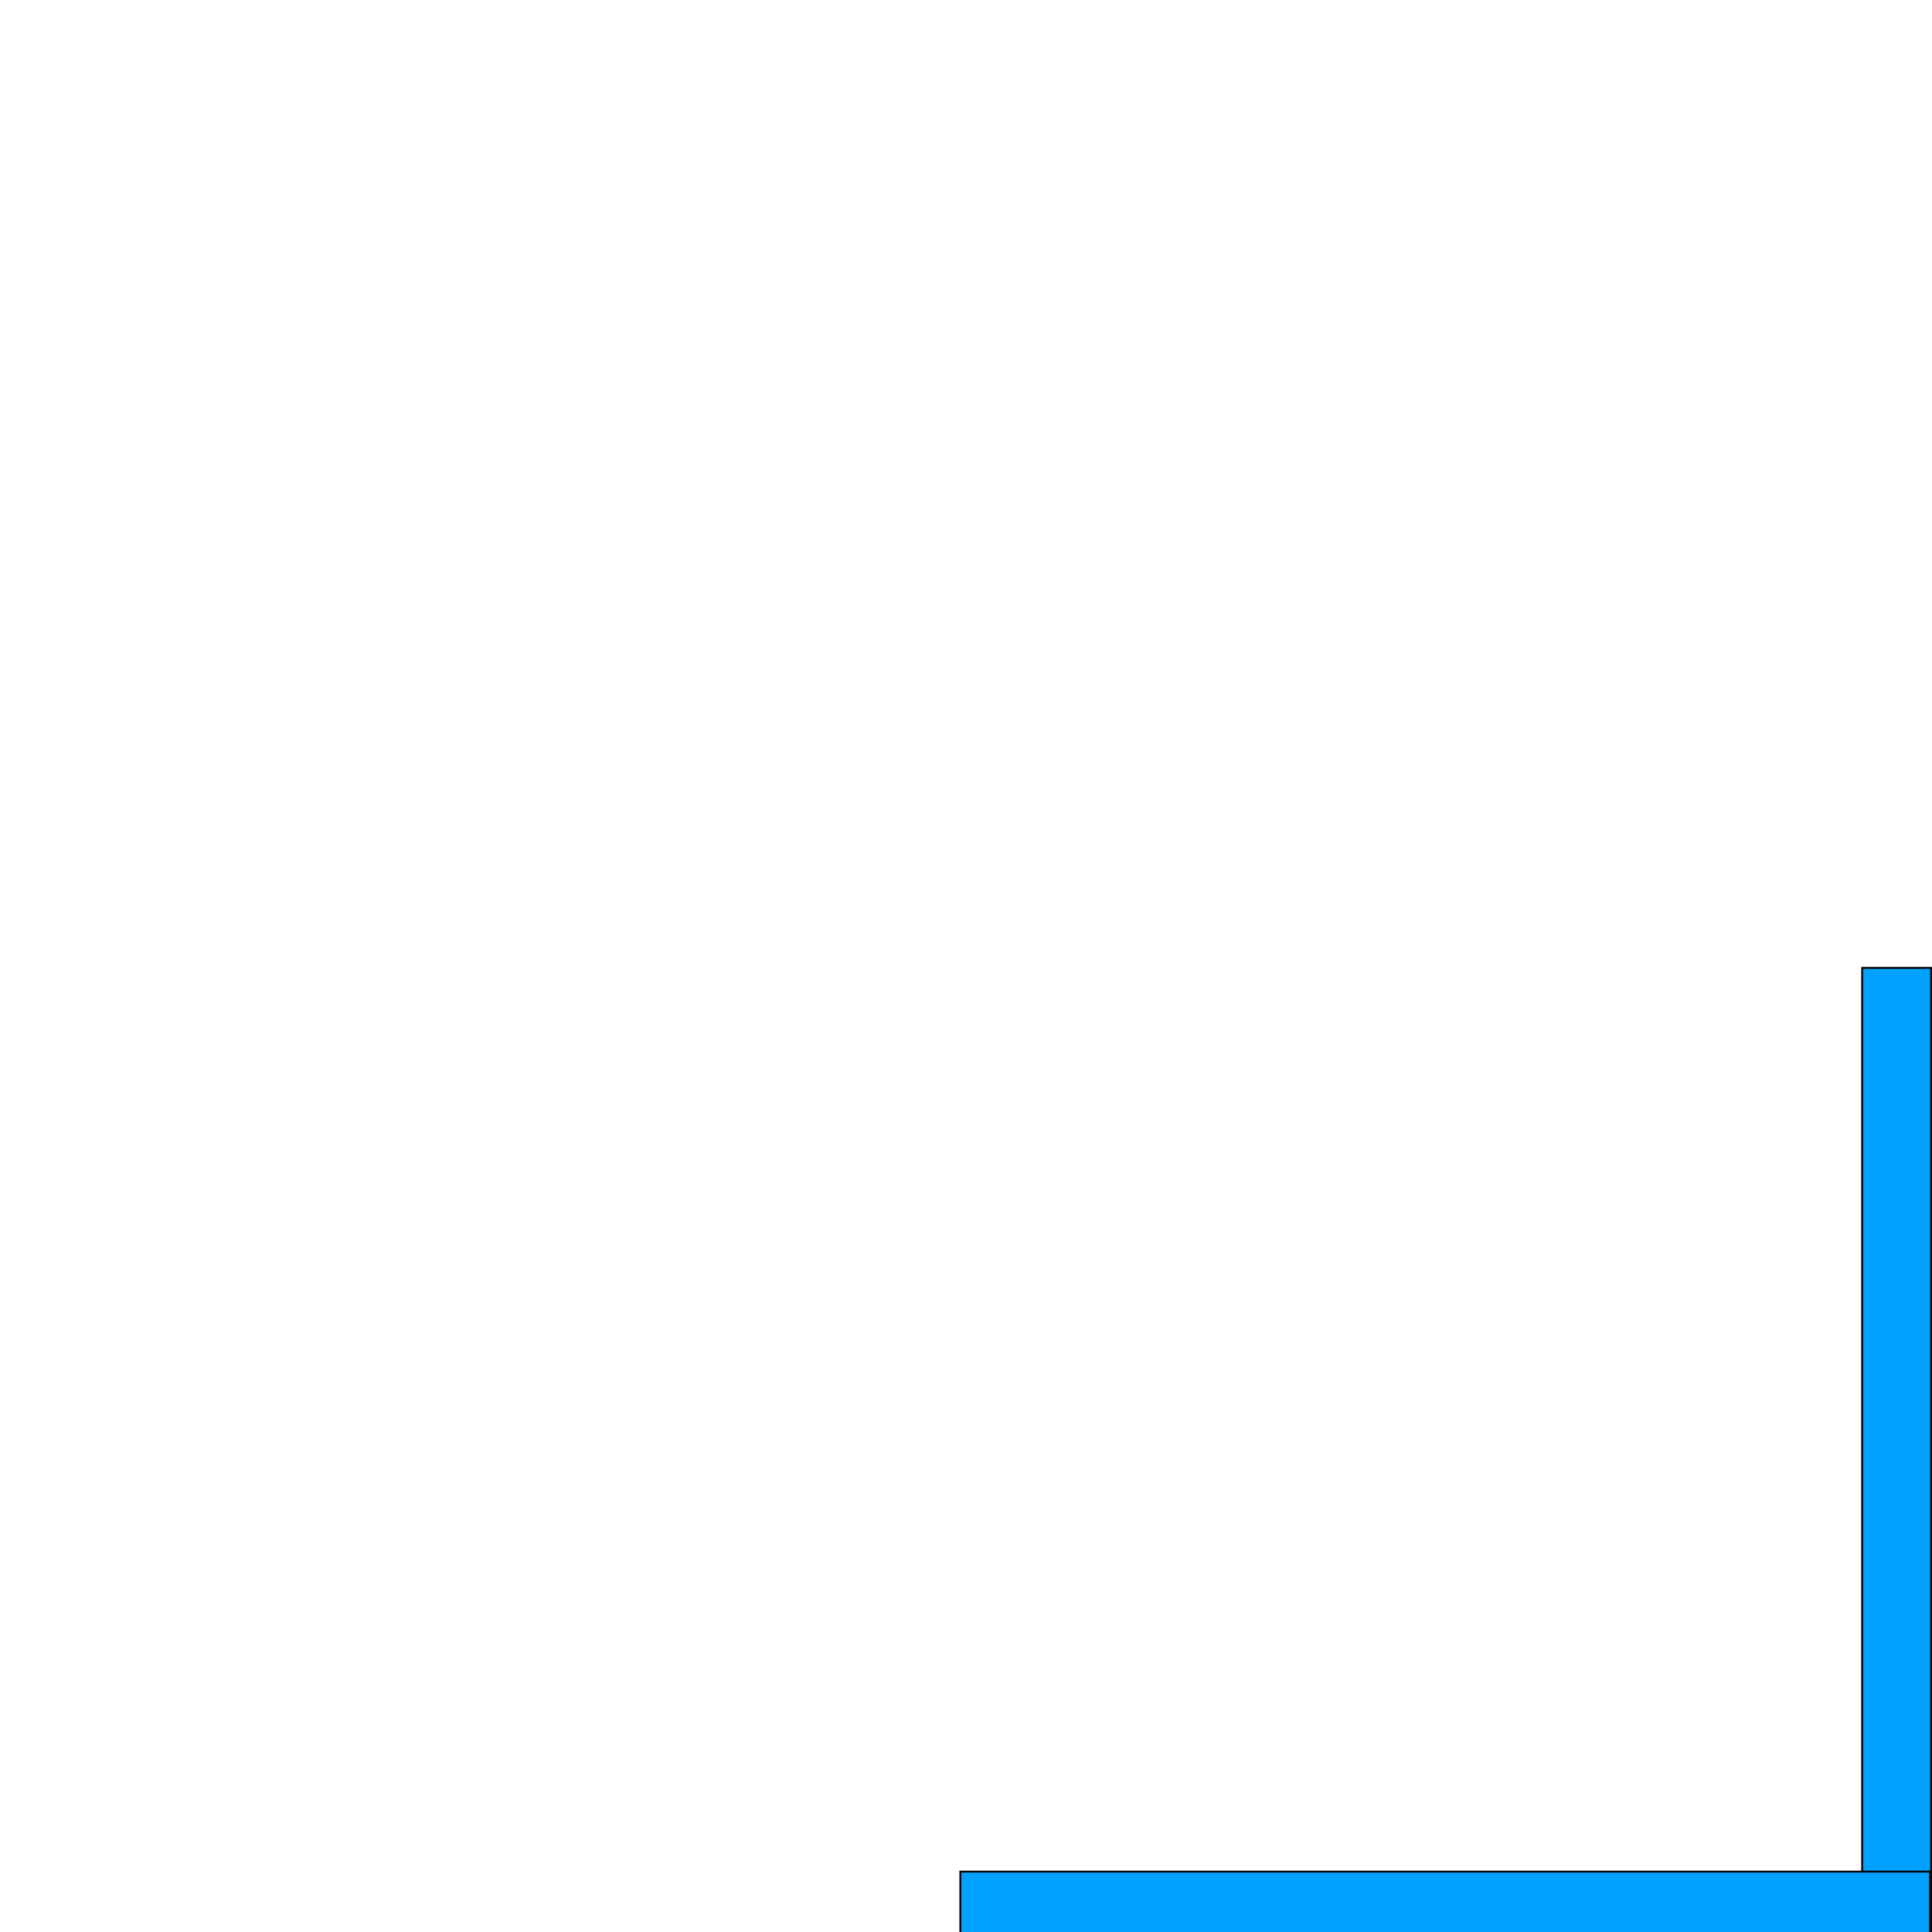 <?xml version="1.0" standalone="no"?>
<!DOCTYPE svg PUBLIC "-//W3C//DTD SVG 1.1//EN" "http://www.w3.org/Graphics/SVG/1.1/DTD/svg11.dtd">
<svg t="1605757031736" class="icon" viewBox="0 0 1024 1024" version="1.1"
    xmlns="http://www.w3.org/2000/svg" p-id="5065"
    xmlns:xlink="http://www.w3.org/1999/xlink" width="30" height="30">
 <defs>
  <style type="text/css"/>
 </defs>
  <path stroke="null" id="svg_1" fill="#00A1FF" d="m987,513l36.533,0l0,511l-36.533,0l0,-511z"/>
  <path stroke="null" id="svg_2" fill="#00A1FF" d="m1023,992l0,32.533l-514,0l0,-32.533l514,0z"/>
</svg>
